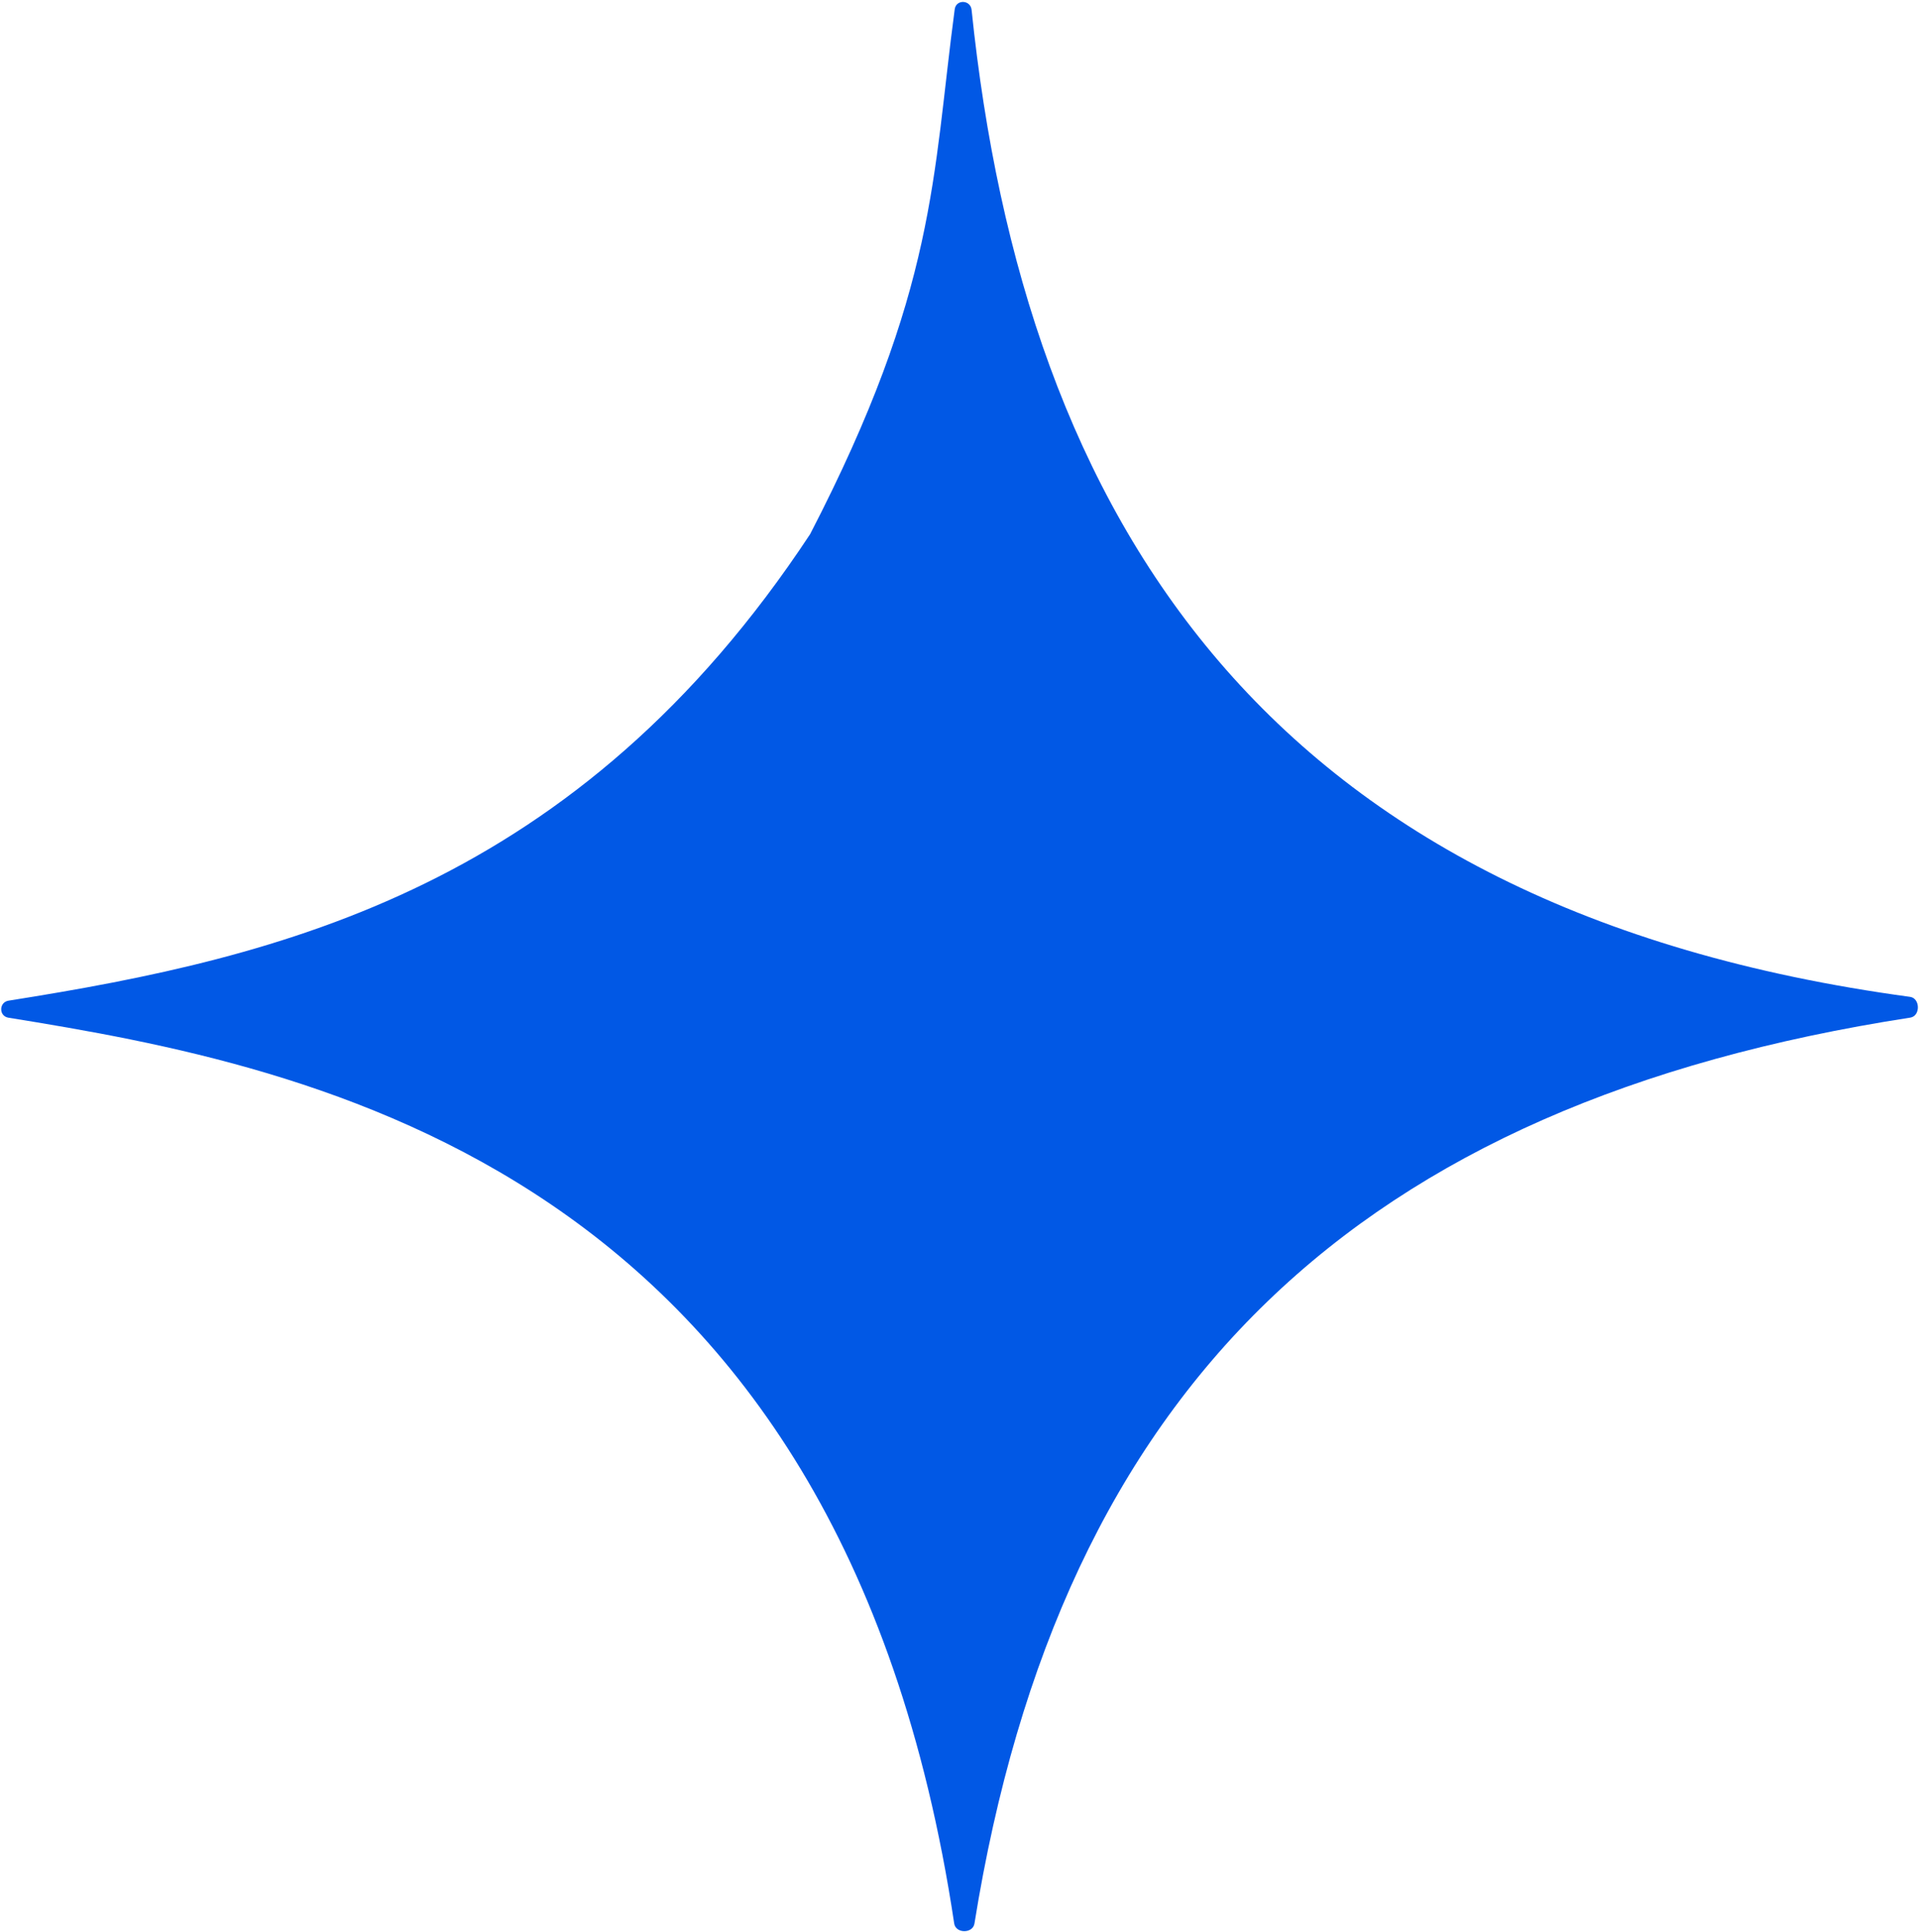 <svg width="888" height="894" viewBox="0 0 888 894" fill="none" xmlns="http://www.w3.org/2000/svg">
<path d="M374.867 247.199C267.204 410.376 131.135 442.962 3.968 463.059C-0.533 463.771 -0.614 470.213 3.885 470.939C143.532 493.489 388.962 539.812 441.544 890.105C442.251 894.813 450.163 894.833 450.919 890.131C490.814 642.17 627.946 510.458 883.964 470.905C888.726 470.169 888.619 461.941 883.844 461.295C585.68 420.912 473.98 239.989 449.595 4.563C449.108 -0.138 442.409 -0.397 441.784 4.287C431.436 81.838 433.512 133.801 374.867 247.199Z" fill="#0158E5"/>
</svg>
